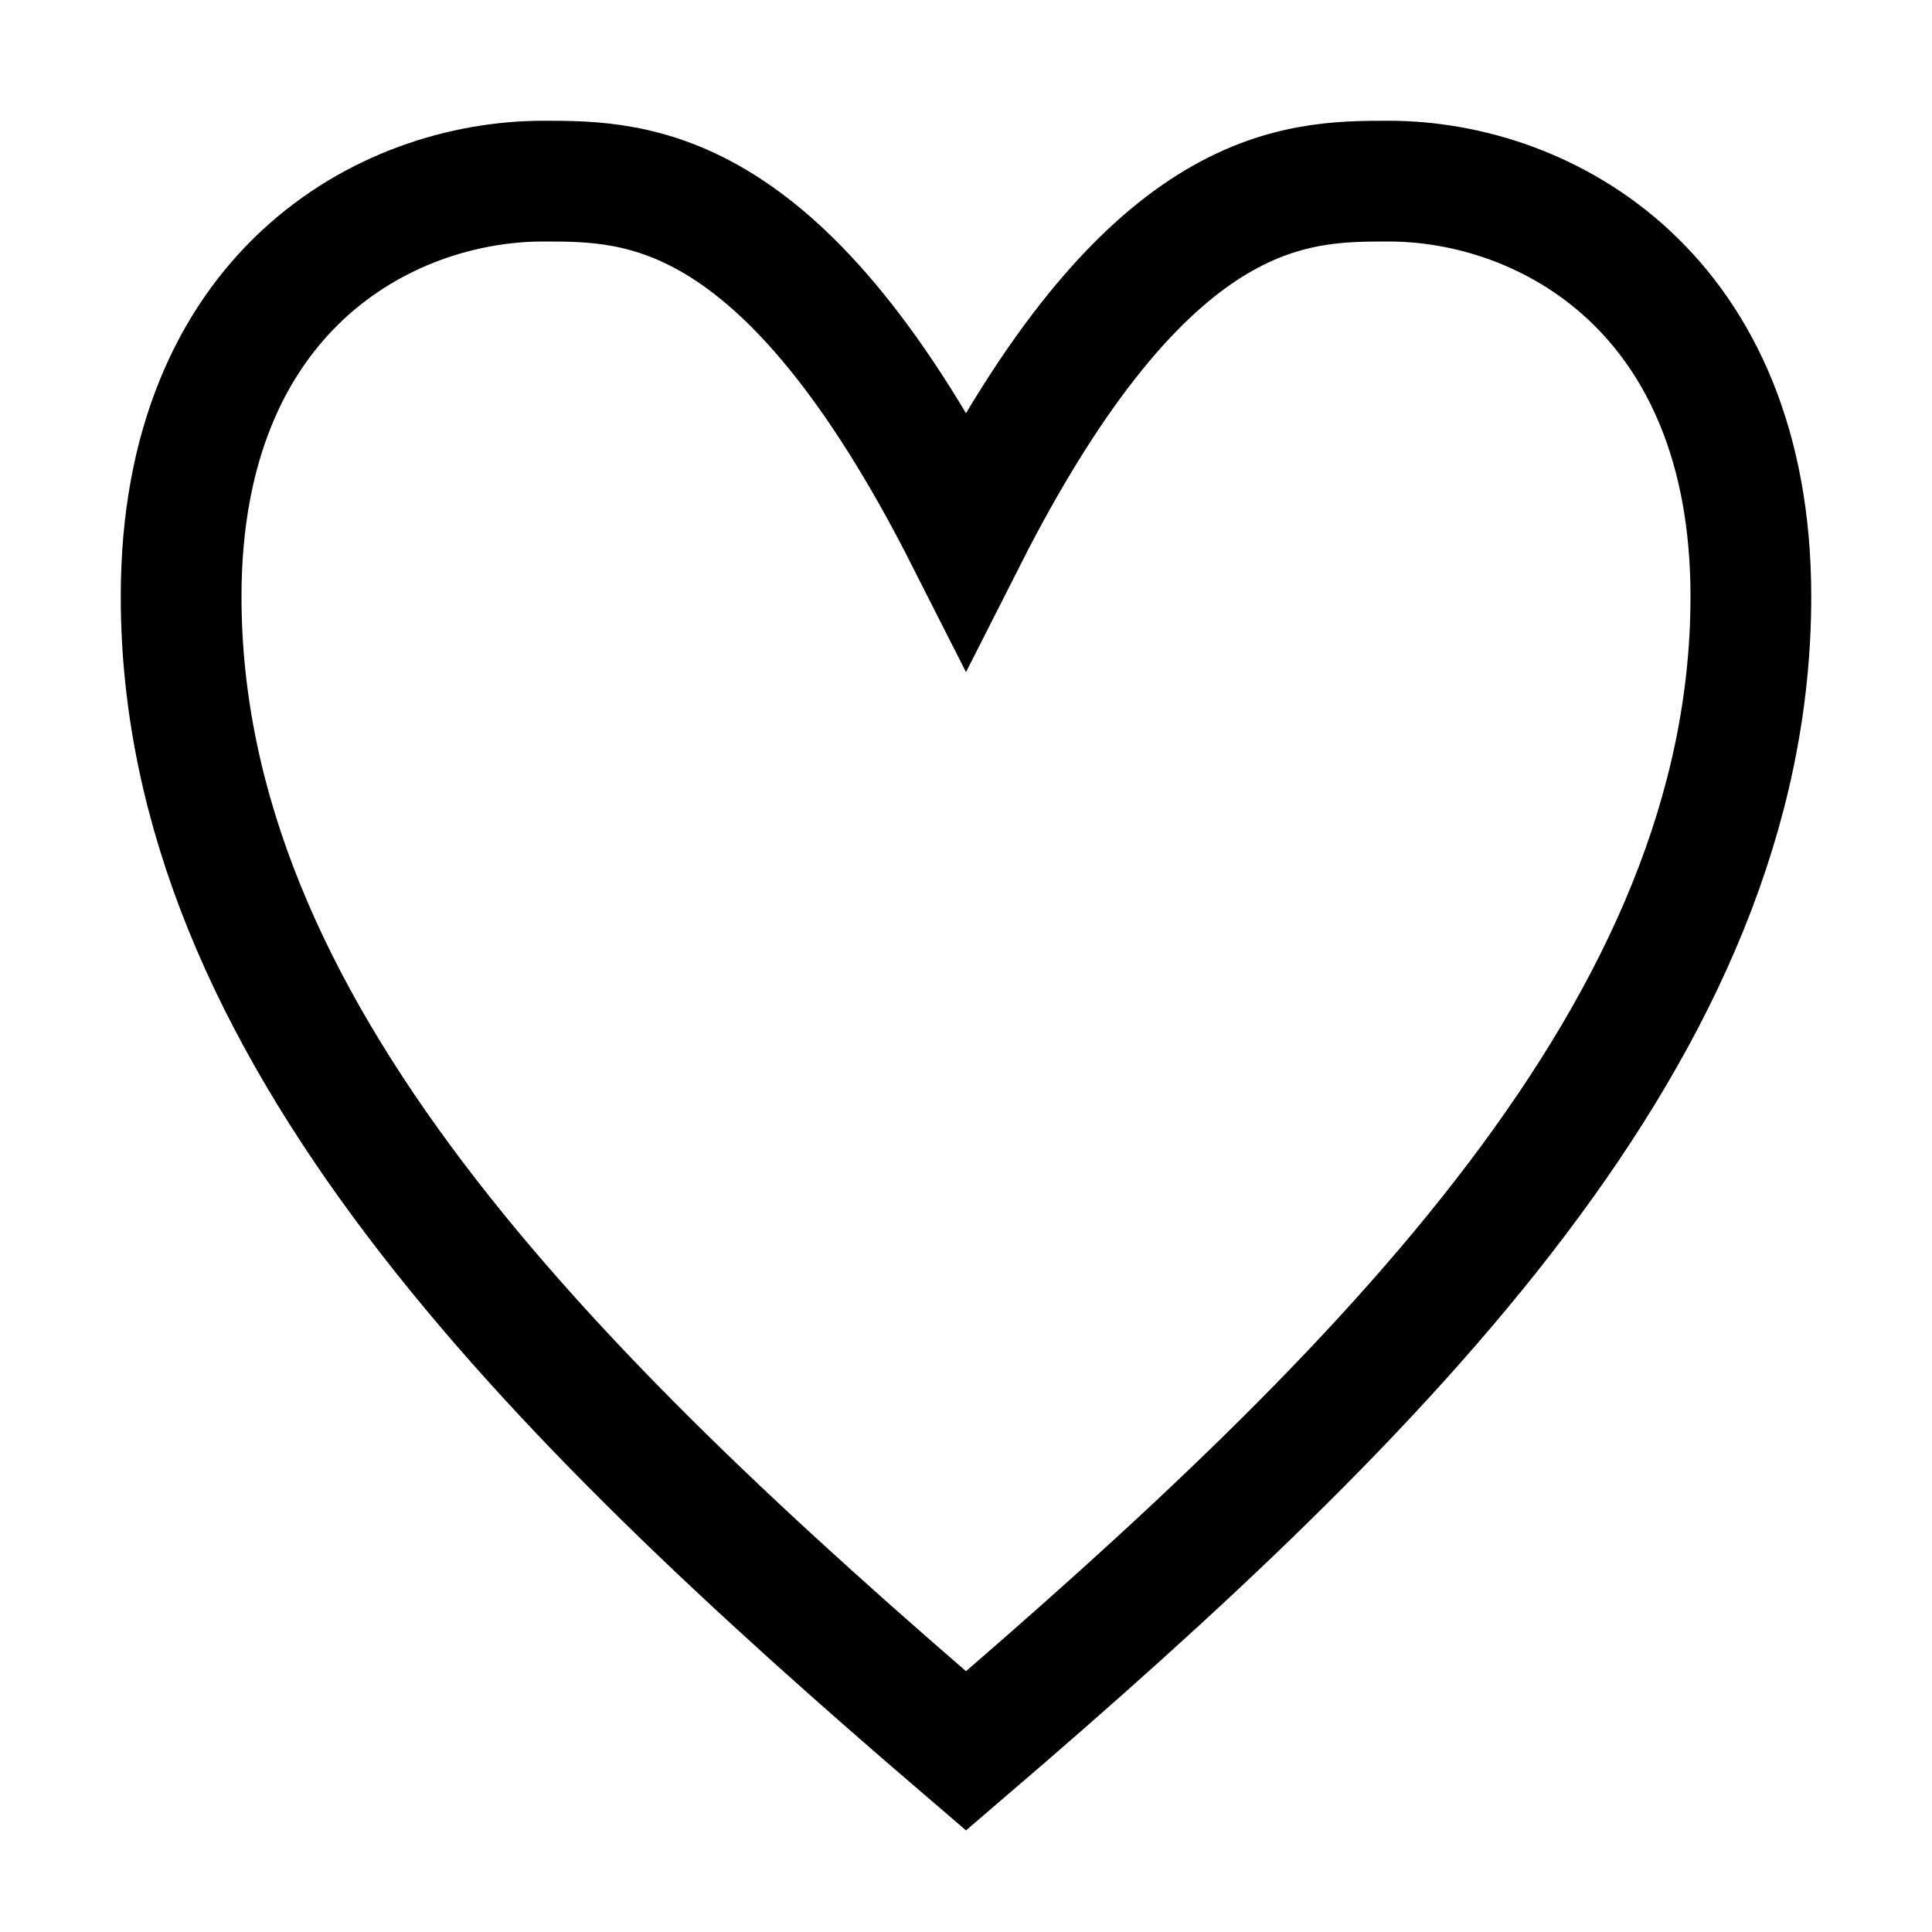 <svg width="24" height="24" viewBox="0 0 24 24" fill="none" xmlns="http://www.w3.org/2000/svg">
<path fill-rule="evenodd" clip-rule="evenodd" d="M12 21.75C6.75 17.25 2.25 12.75 2.25 7.41C2.25 3.63 4.785 2.25 6.75 2.25C7.92 2.25 9.75 2.25 12 6.69C14.25 2.25 16.08 2.25 17.25 2.25C19.215 2.25 21.75 3.645 21.75 7.41C21.75 12.75 17.25 17.25 12 21.75Z" stroke="black" stroke-width="1.5"/>
</svg>
